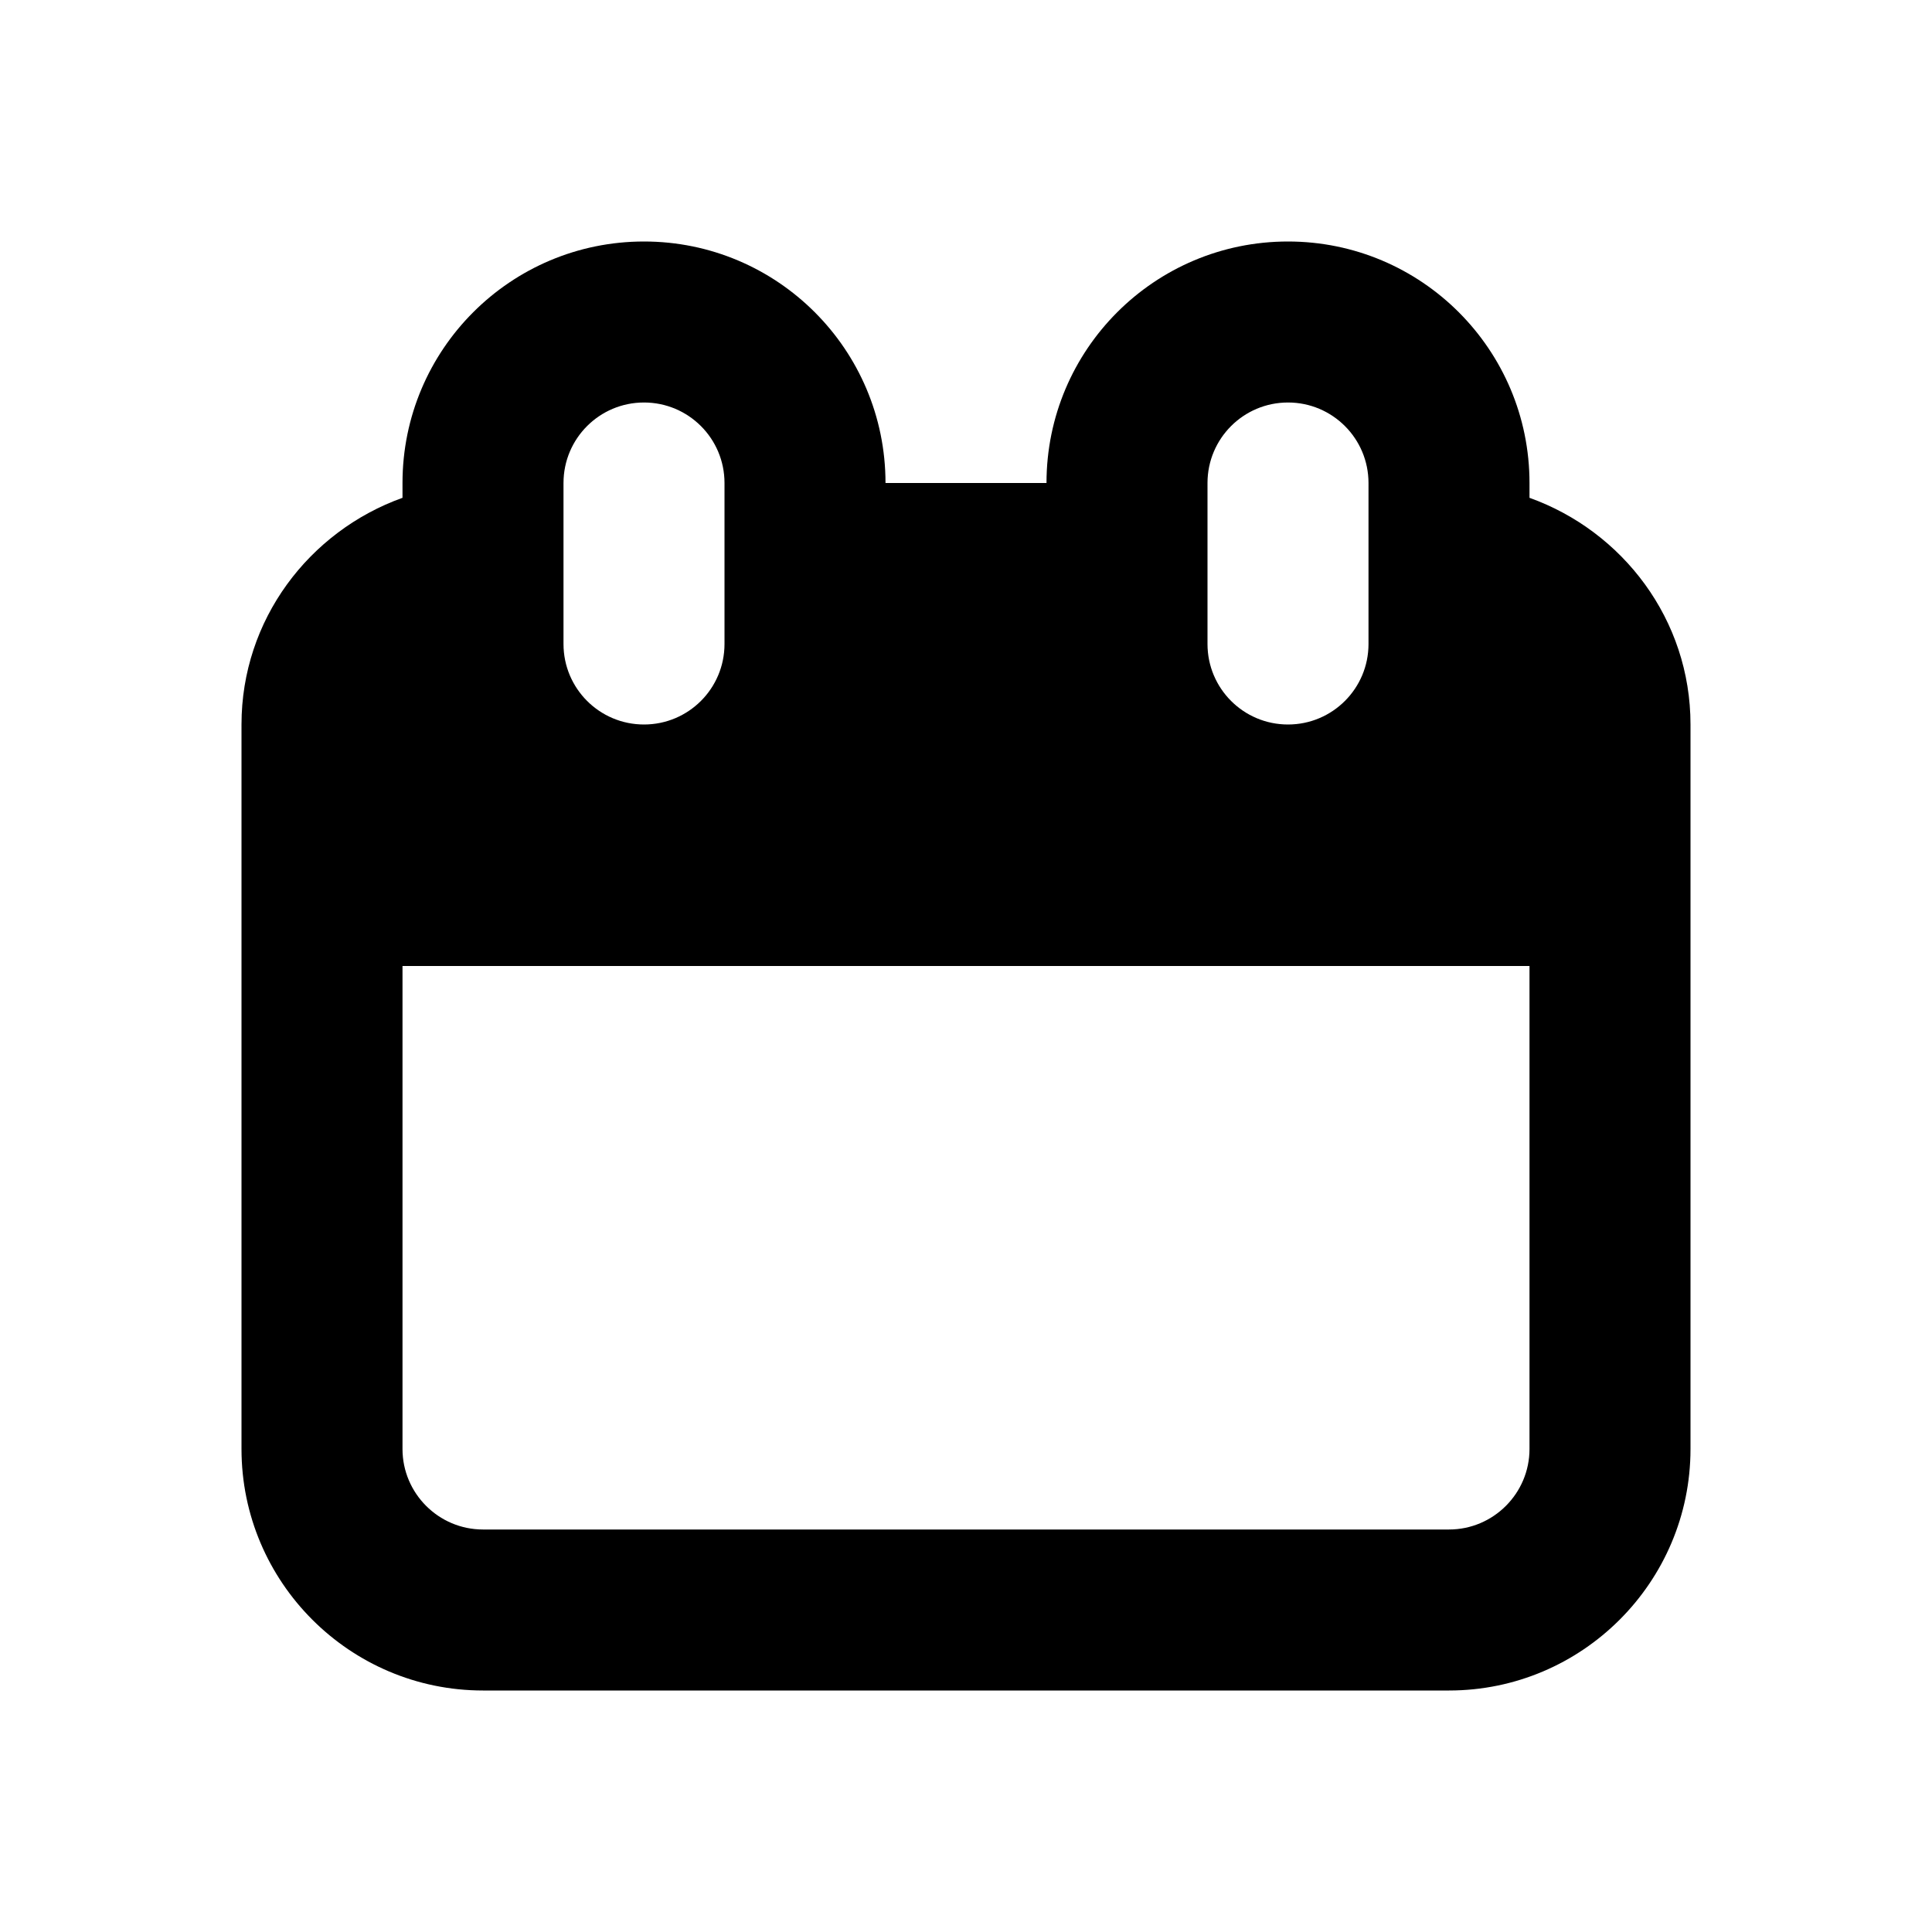 <svg version="1.1" xmlns="http://www.w3.org/2000/svg" xmlns:xlink="http://www.w3.org/1999/xlink" id="calendar" viewBox="0 0 24 24"><path d="M19 6.184V6c0-1.657-1.343-3-3-3s-3 1.343-3 3h-2c0-1.657-1.343-3-3-3S5 4.343 5 6v.184C3.84 6.6 3 7.698 3 9v9c0 1.654 1.346 3 3 3h12c1.654 0 3-1.346 3-3V9c0-1.302-.84-2.4-2-2.816zM15 6c0-.552.447-1 1-1s1 .448 1 1v2c0 .552-.447 1-1 1s-1-.448-1-1V6zM7 6c0-.552.447-1 1-1s1 .448 1 1v2c0 .552-.447 1-1 1s-1-.448-1-1V6zm12 12c0 .55-.448 1-1 1H6c-.552 0-1-.45-1-1v-6h14v6z"/></svg>